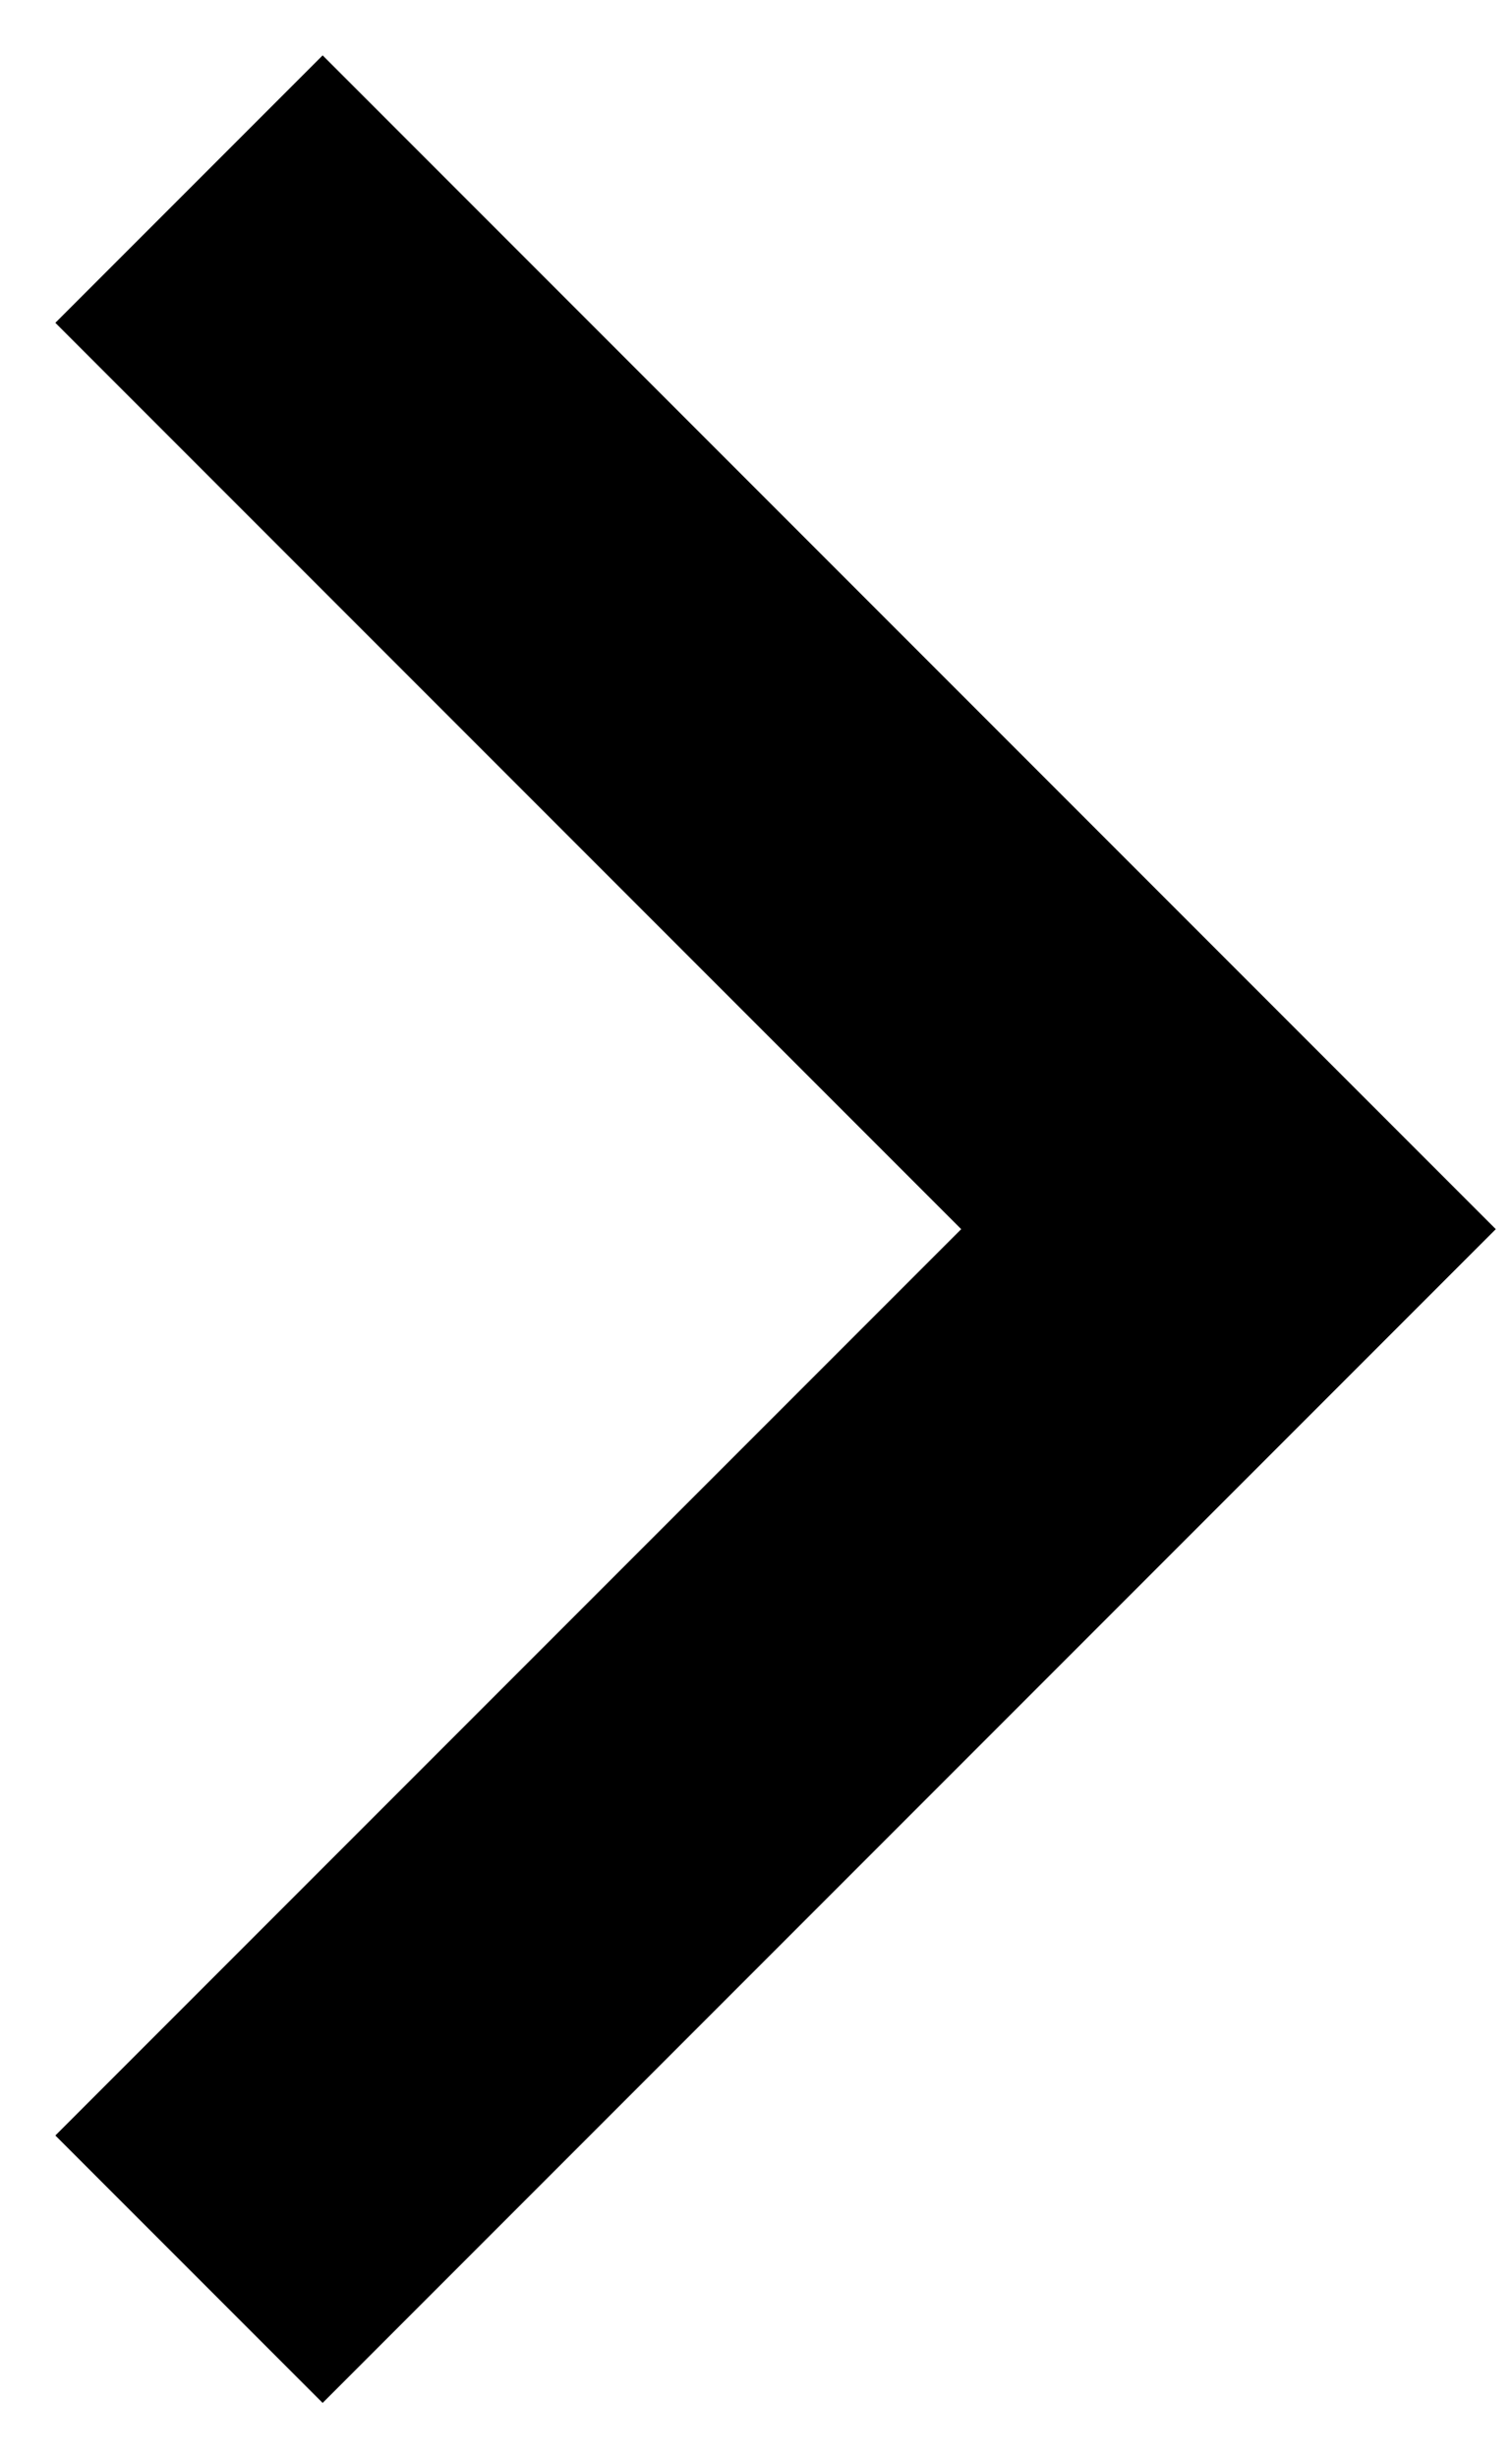 <?xml version="1.0" encoding="utf-8"?>
<svg xmlns="http://www.w3.org/2000/svg" fill="none" height="13" viewBox="0 0 8 13" width="8">
<path d="M1 1L6.5 6.5L1 12" stroke="black" stroke-width="2"/>
</svg>